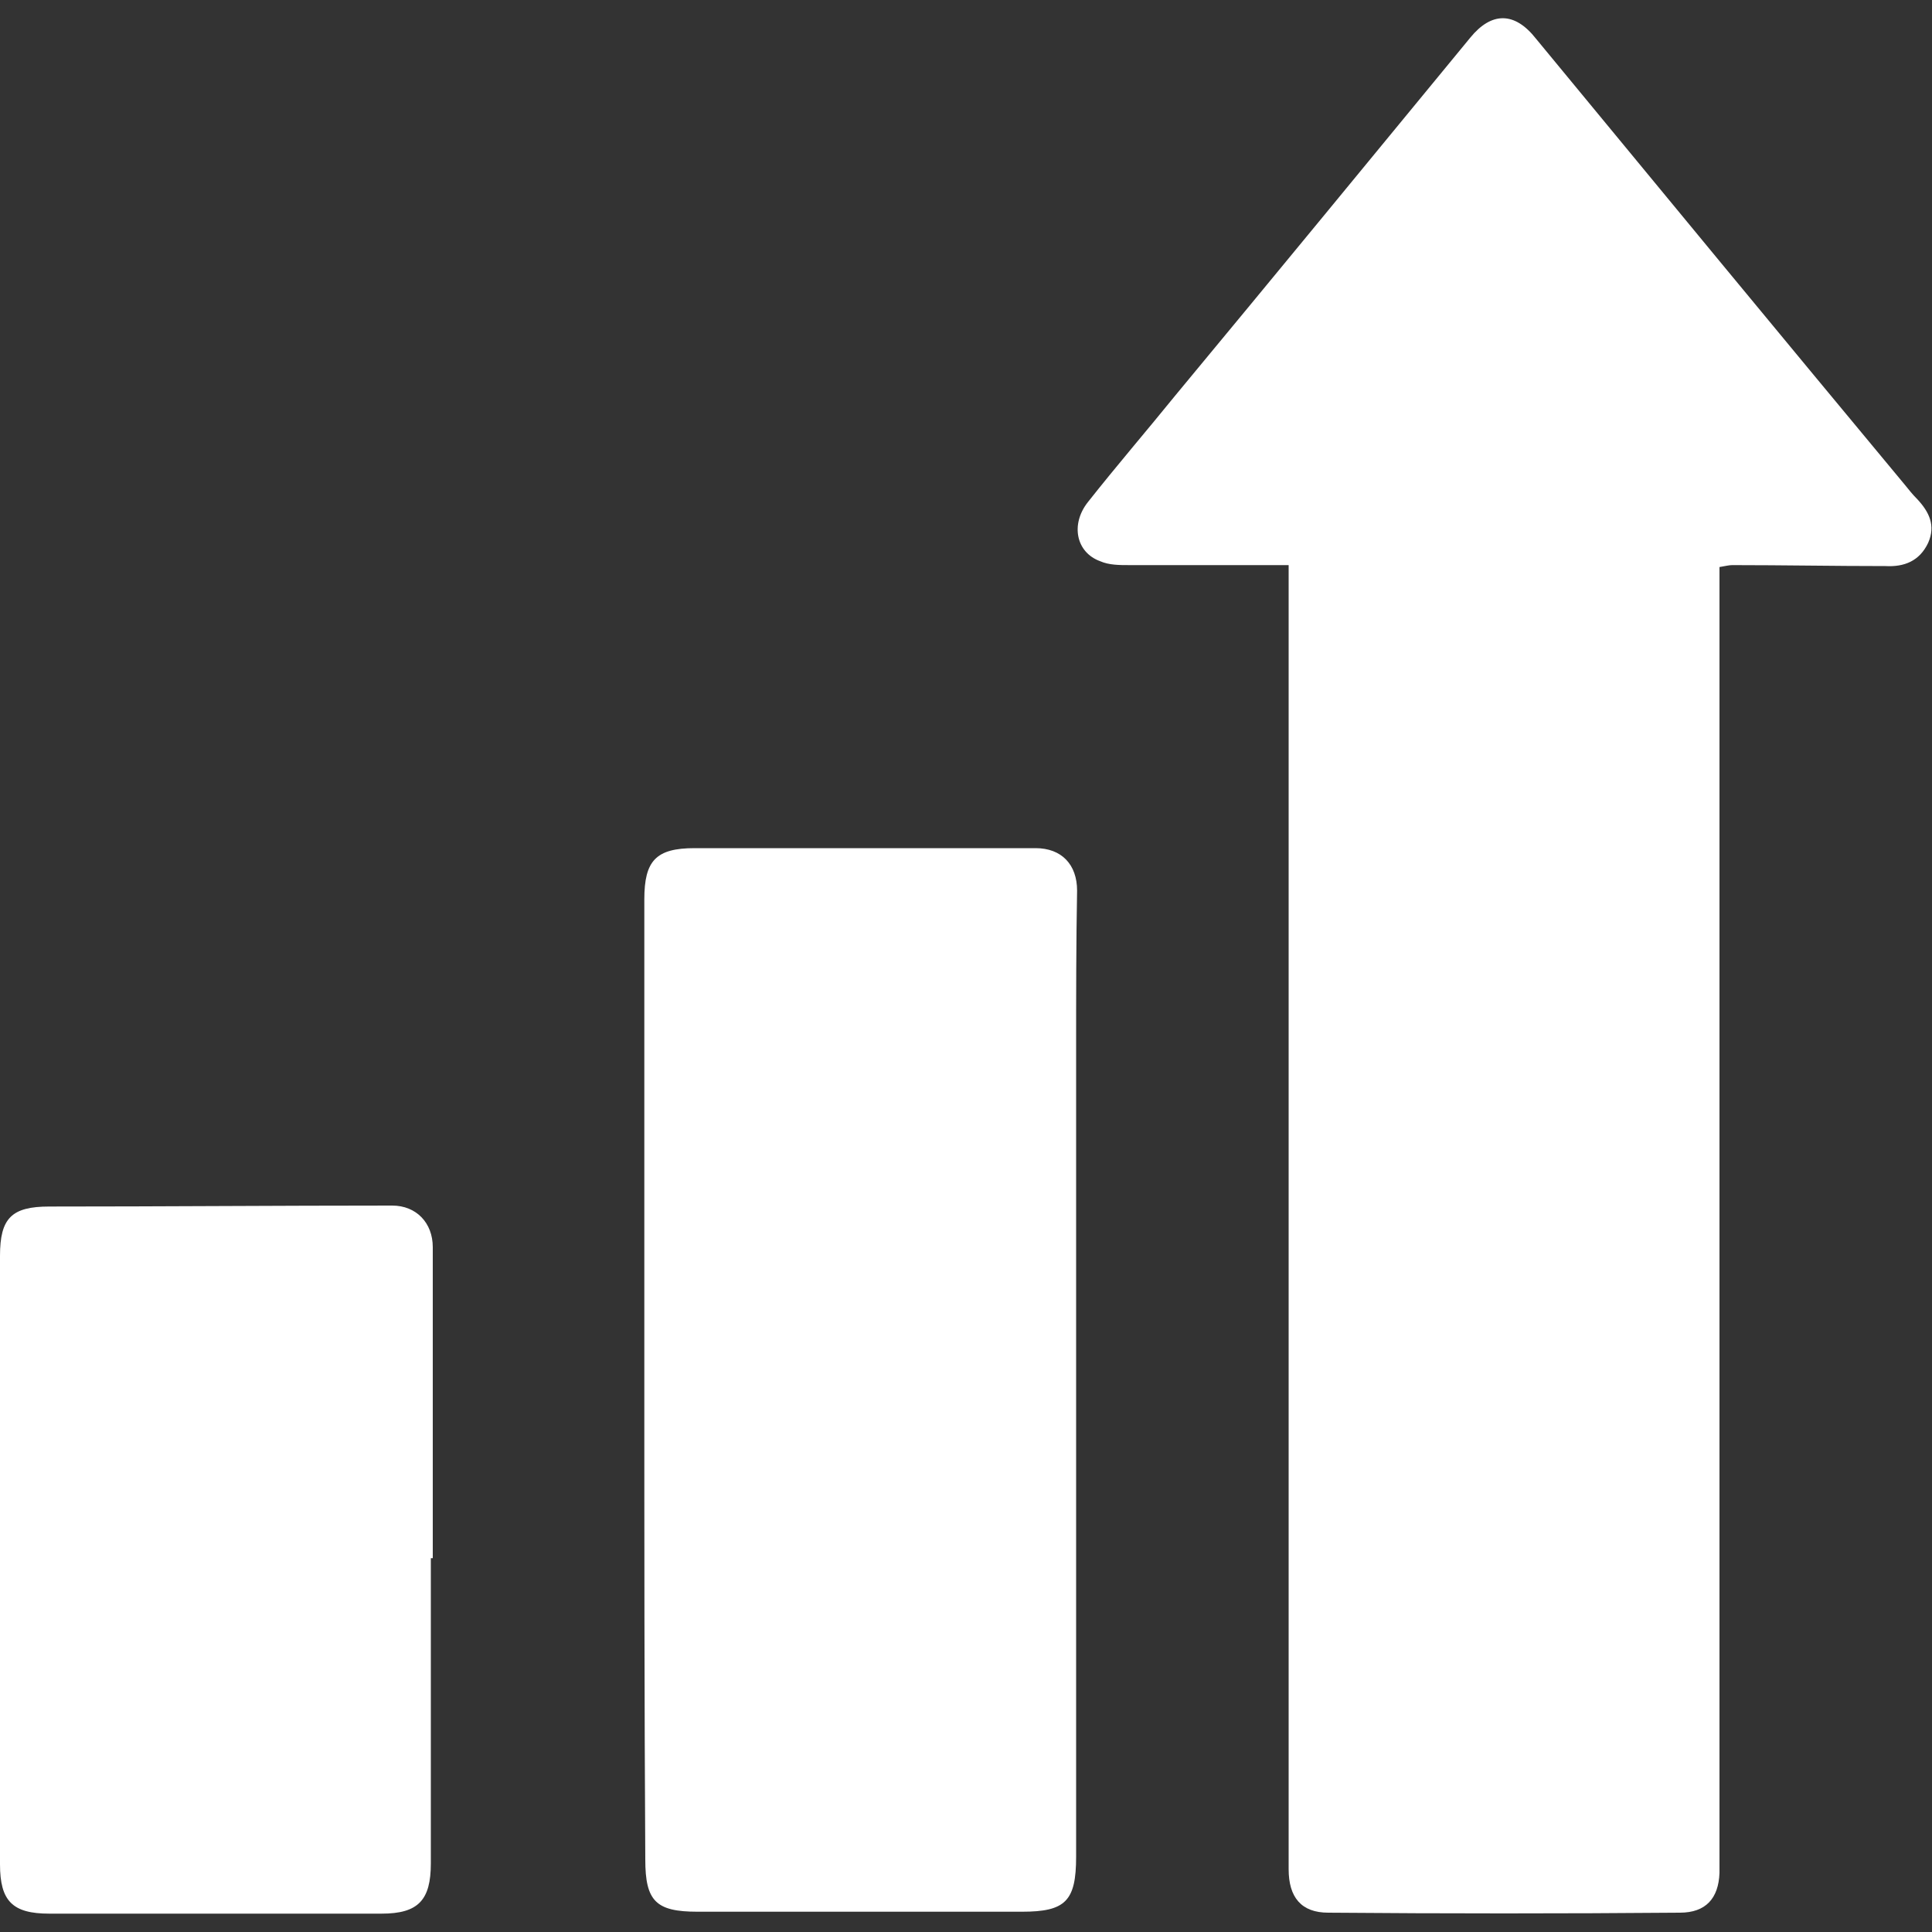 <?xml version="1.0" encoding="utf-8"?>
<!-- Generator: Adobe Illustrator 25.2.3, SVG Export Plug-In . SVG Version: 6.00 Build 0)  -->
<svg version="1.1" id="Calque_1" xmlns="http://www.w3.org/2000/svg" xmlns:xlink="http://www.w3.org/1999/xlink" x="0px" y="0px"
	 viewBox="0 0 200 200" style="enable-background:new 0 0 200 200;" xml:space="preserve">
<rect x="0" y="0" width="200" height="200" fill="#333333" stroke="none"/>
<style type="text/css">
	.st0{fill:#FFFFFF;}
</style>
<g>
	<path class="st0" d="M133.4,58.5c-5.8,0-11.1,0-16.5,0c-1,0-2.1,0-3-0.4c-2.5-0.9-3.1-3.8-1.3-6.1c3-3.8,6.1-7.4,9.1-11.1
		c10.2-12.3,20.3-24.6,30.5-37c2.2-2.7,4.6-2.7,6.8,0.1c12.7,15.4,25.4,30.8,38.2,46.2c0.4,0.5,0.8,1,1.3,1.5
		c1.2,1.3,1.9,2.7,1.1,4.5c-0.9,1.9-2.5,2.5-4.4,2.4c-5.3,0-10.6-0.1-15.9-0.1c-0.3,0-0.7,0.1-1.3,0.2c0,1.3,0,2.5,0,3.7
		c0,43.2,0,86.3,0,129.5c0,0.7,0,1.3,0,2c-0.1,2.6-1.4,4.1-4.1,4.1c-12.1,0.1-24.3,0.1-36.4,0c-2.8,0-4.1-1.6-4.1-4.5
		c0-6,0-11.9,0-17.9c0-38.1,0-76.1,0-114.2C133.4,60.5,133.4,59.6,133.4,58.5z"/>
	<path class="st0" d="M66.7,142.6c0-16.5,0-33,0-49.5c0-4,1.2-5.3,5.2-5.3c11.8,0,23.5,0,35.3,0c2.7,0,4.3,1.7,4.3,4.4
		c-0.1,5.4-0.1,10.9-0.1,16.3c0,27.9,0,55.8,0,83.7c0,4.6-1.1,5.7-5.6,5.7c-11.2,0-22.4,0-33.6,0c-4.3,0-5.4-1.1-5.4-5.4
		C66.7,175.9,66.7,159.3,66.7,142.6L66.7,142.6z"/>
	<path class="st0" d="M44.6,161.3c0,10.5,0,21.1,0,31.6c0,3.8-1.3,5.2-5.1,5.2c-11.5,0-23,0-34.4,0c-3.8,0-5.1-1.3-5.1-5.1
		c0-21,0-42,0-63c0-3.9,1.2-5.1,5.1-5.1c11.8,0,23.7-0.1,35.5-0.1c2.5,0,4.2,1.8,4.2,4.3c0,10.7,0,21.5,0,32.2
		C44.7,161.3,44.7,161.3,44.6,161.3z"/>
</g>
</svg>
